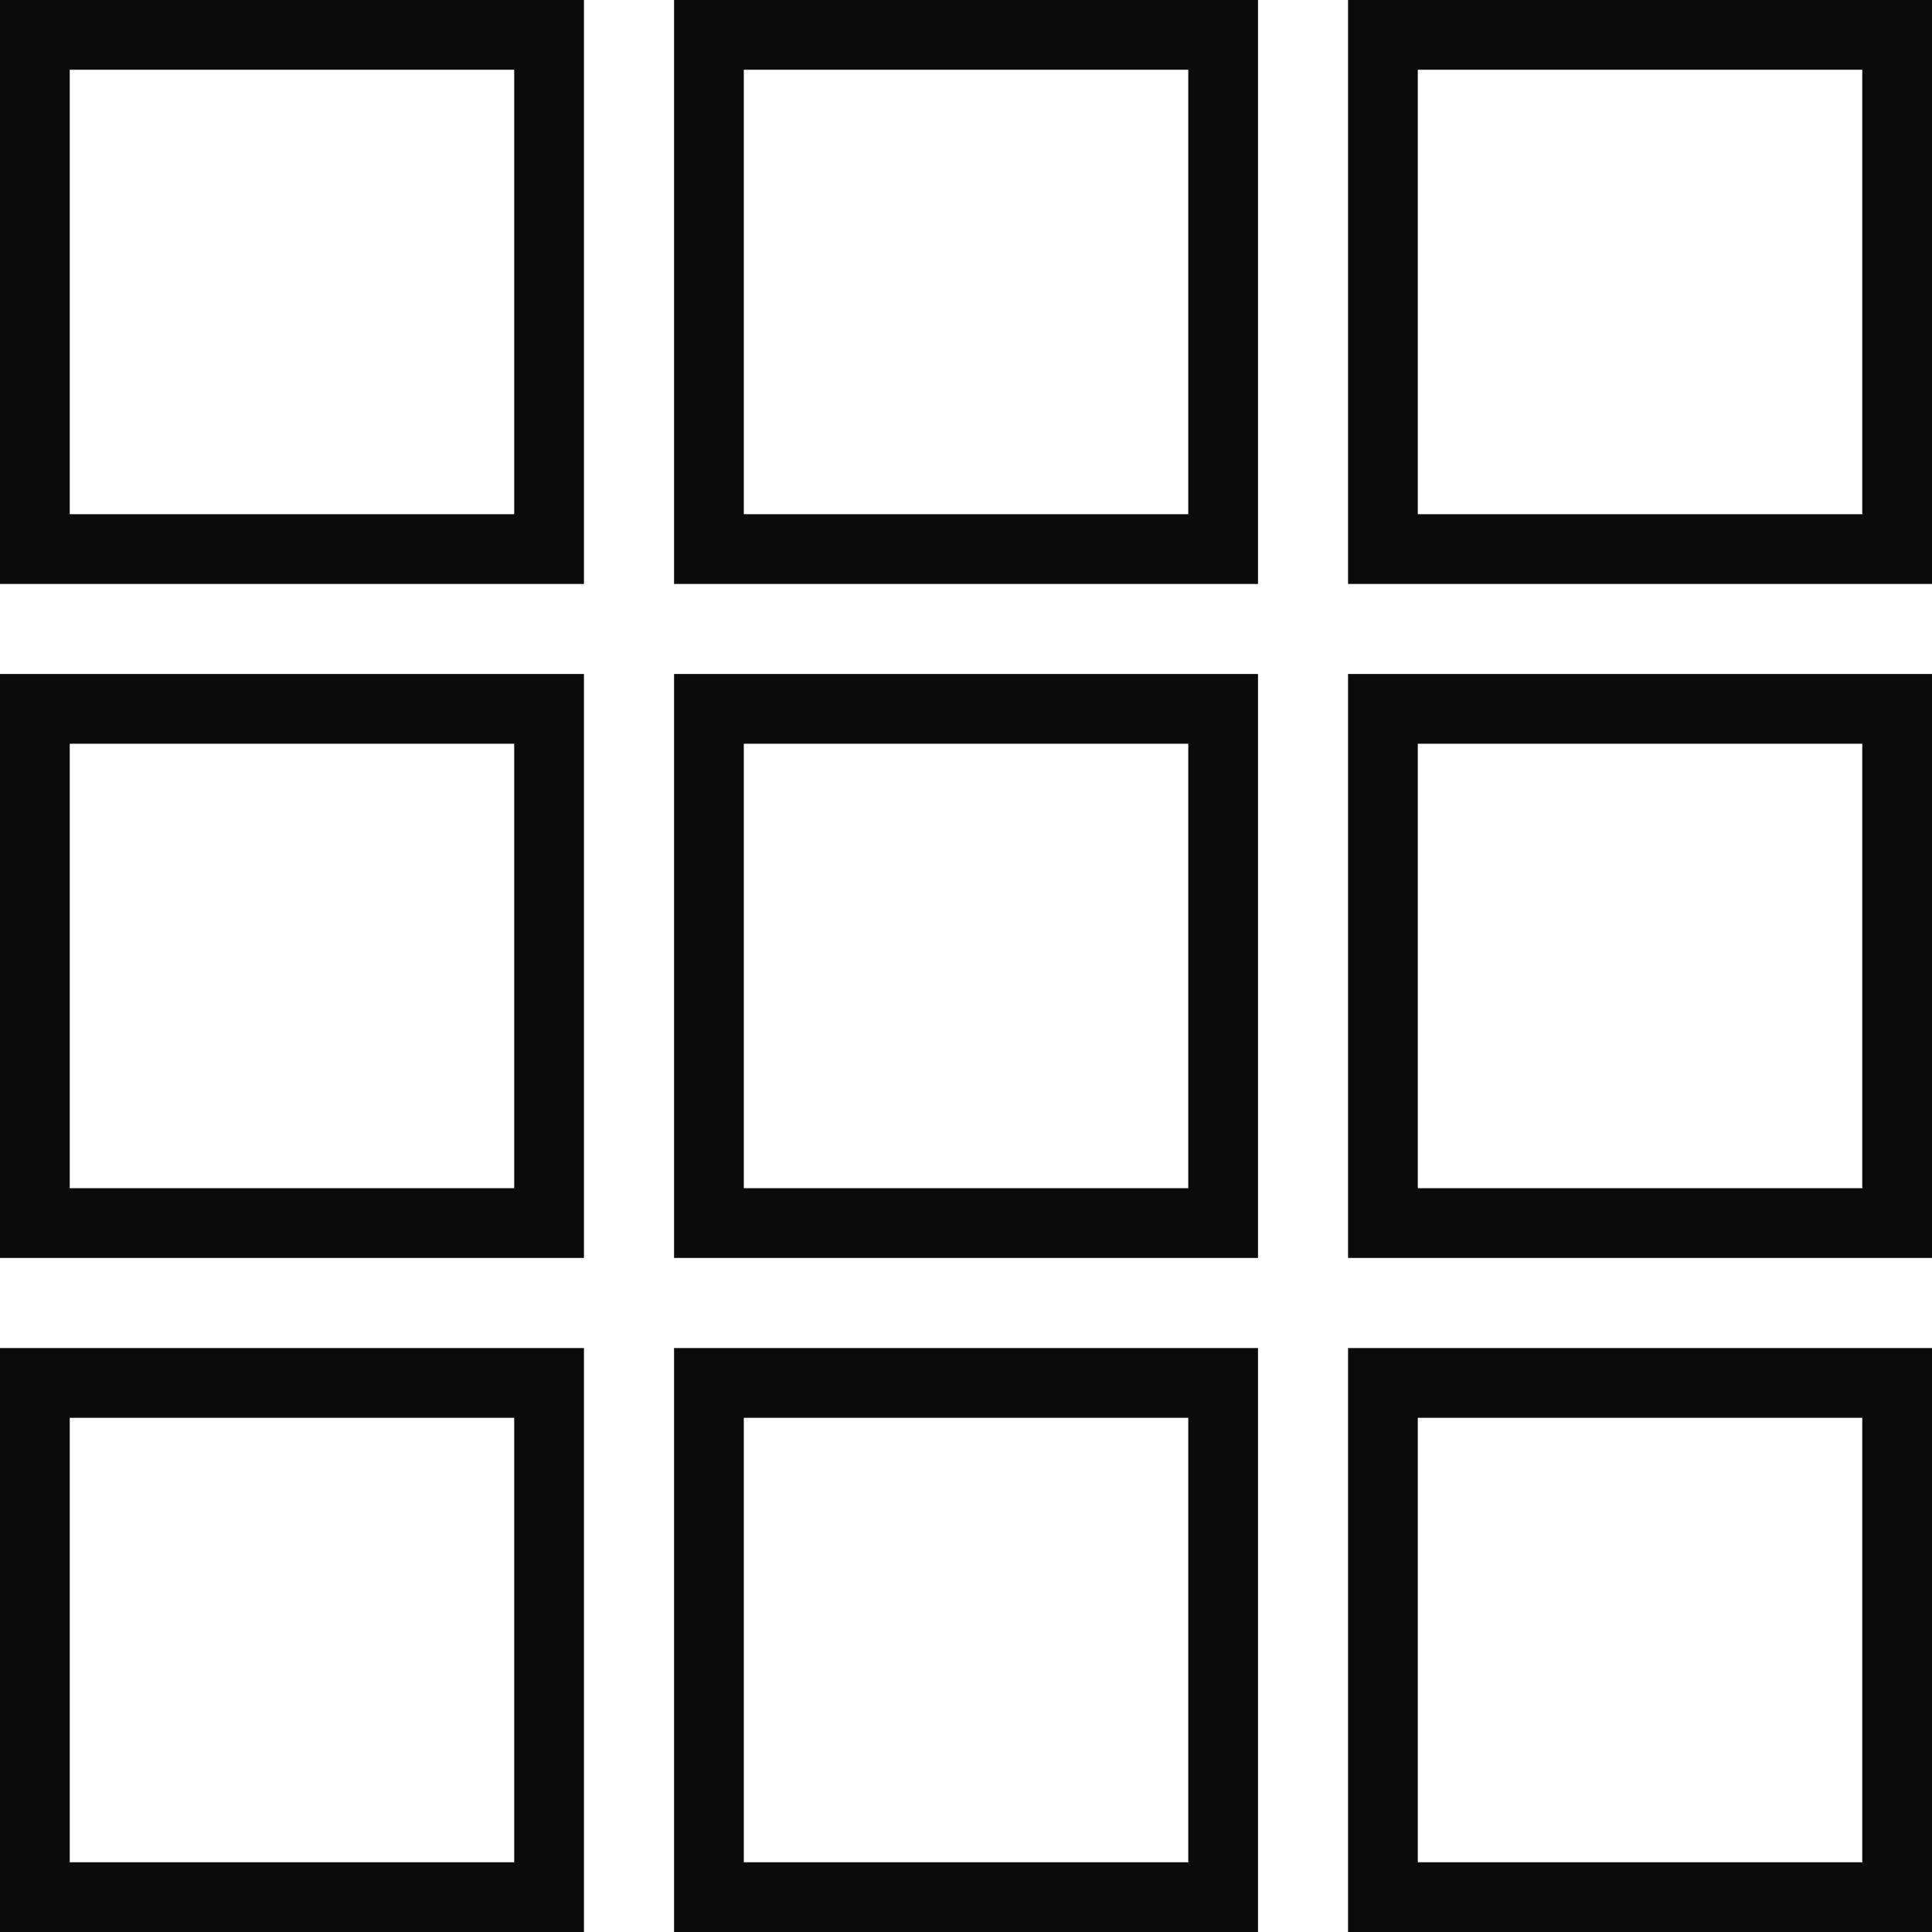 <svg xmlns="http://www.w3.org/2000/svg" xmlns:xlink="http://www.w3.org/1999/xlink" width="27.702" height="27.702" viewBox="0 0 27.702 27.702">
  <defs>
    <clipPath id="clip-path">
      <rect id="Rectangle_293" data-name="Rectangle 293" width="27.702" height="27.702" transform="translate(0 0)" fill="none" stroke="#0b0b0b" stroke-width="1"/>
    </clipPath>
  </defs>
  <g id="Group_201" data-name="Group 201" transform="translate(0 0)">
    <g id="Group_166" data-name="Group 166">
      <g id="Group_165" data-name="Group 165" clip-path="url(#clip-path)">
        <rect id="Rectangle_289" data-name="Rectangle 289" width="7.373" height="7.373" transform="translate(0.5 0.5)" fill="none" stroke="#0b0b0b" stroke-miterlimit="10" stroke-width="1"/>
        <rect id="Rectangle_290" data-name="Rectangle 290" width="7.373" height="7.373" transform="translate(10.165 0.5)" fill="none" stroke="#0b0b0b" stroke-miterlimit="10" stroke-width="1"/>
        <rect id="Rectangle_291" data-name="Rectangle 291" width="7.373" height="7.373" transform="translate(19.829 0.5)" fill="none" stroke="#0b0b0b" stroke-miterlimit="10" stroke-width="1"/>
        <rect id="Rectangle_292" data-name="Rectangle 292" width="7.373" height="7.373" transform="translate(0.5 10.164)" fill="none" stroke="#0b0b0b" stroke-miterlimit="10" stroke-width="1"/>
      </g>
    </g>
    <rect id="Rectangle_294" data-name="Rectangle 294" width="7.373" height="7.373" transform="translate(10.165 10.164)" fill="none" stroke="#0b0b0b" stroke-miterlimit="10" stroke-width="1"/>
    <g id="Group_168" data-name="Group 168">
      <g id="Group_167" data-name="Group 167" clip-path="url(#clip-path)">
        <rect id="Rectangle_295" data-name="Rectangle 295" width="7.373" height="7.373" transform="translate(19.829 10.164)" fill="none" stroke="#0b0b0b" stroke-miterlimit="10" stroke-width="1"/>
        <rect id="Rectangle_296" data-name="Rectangle 296" width="7.373" height="7.373" transform="translate(0.5 19.829)" fill="none" stroke="#0b0b0b" stroke-miterlimit="10" stroke-width="1"/>
        <rect id="Rectangle_297" data-name="Rectangle 297" width="7.373" height="7.373" transform="translate(10.165 19.829)" fill="none" stroke="#0b0b0b" stroke-miterlimit="10" stroke-width="1"/>
        <rect id="Rectangle_298" data-name="Rectangle 298" width="7.373" height="7.373" transform="translate(19.829 19.829)" fill="none" stroke="#0b0b0b" stroke-miterlimit="10" stroke-width="1"/>
      </g>
    </g>
  </g>
</svg>
